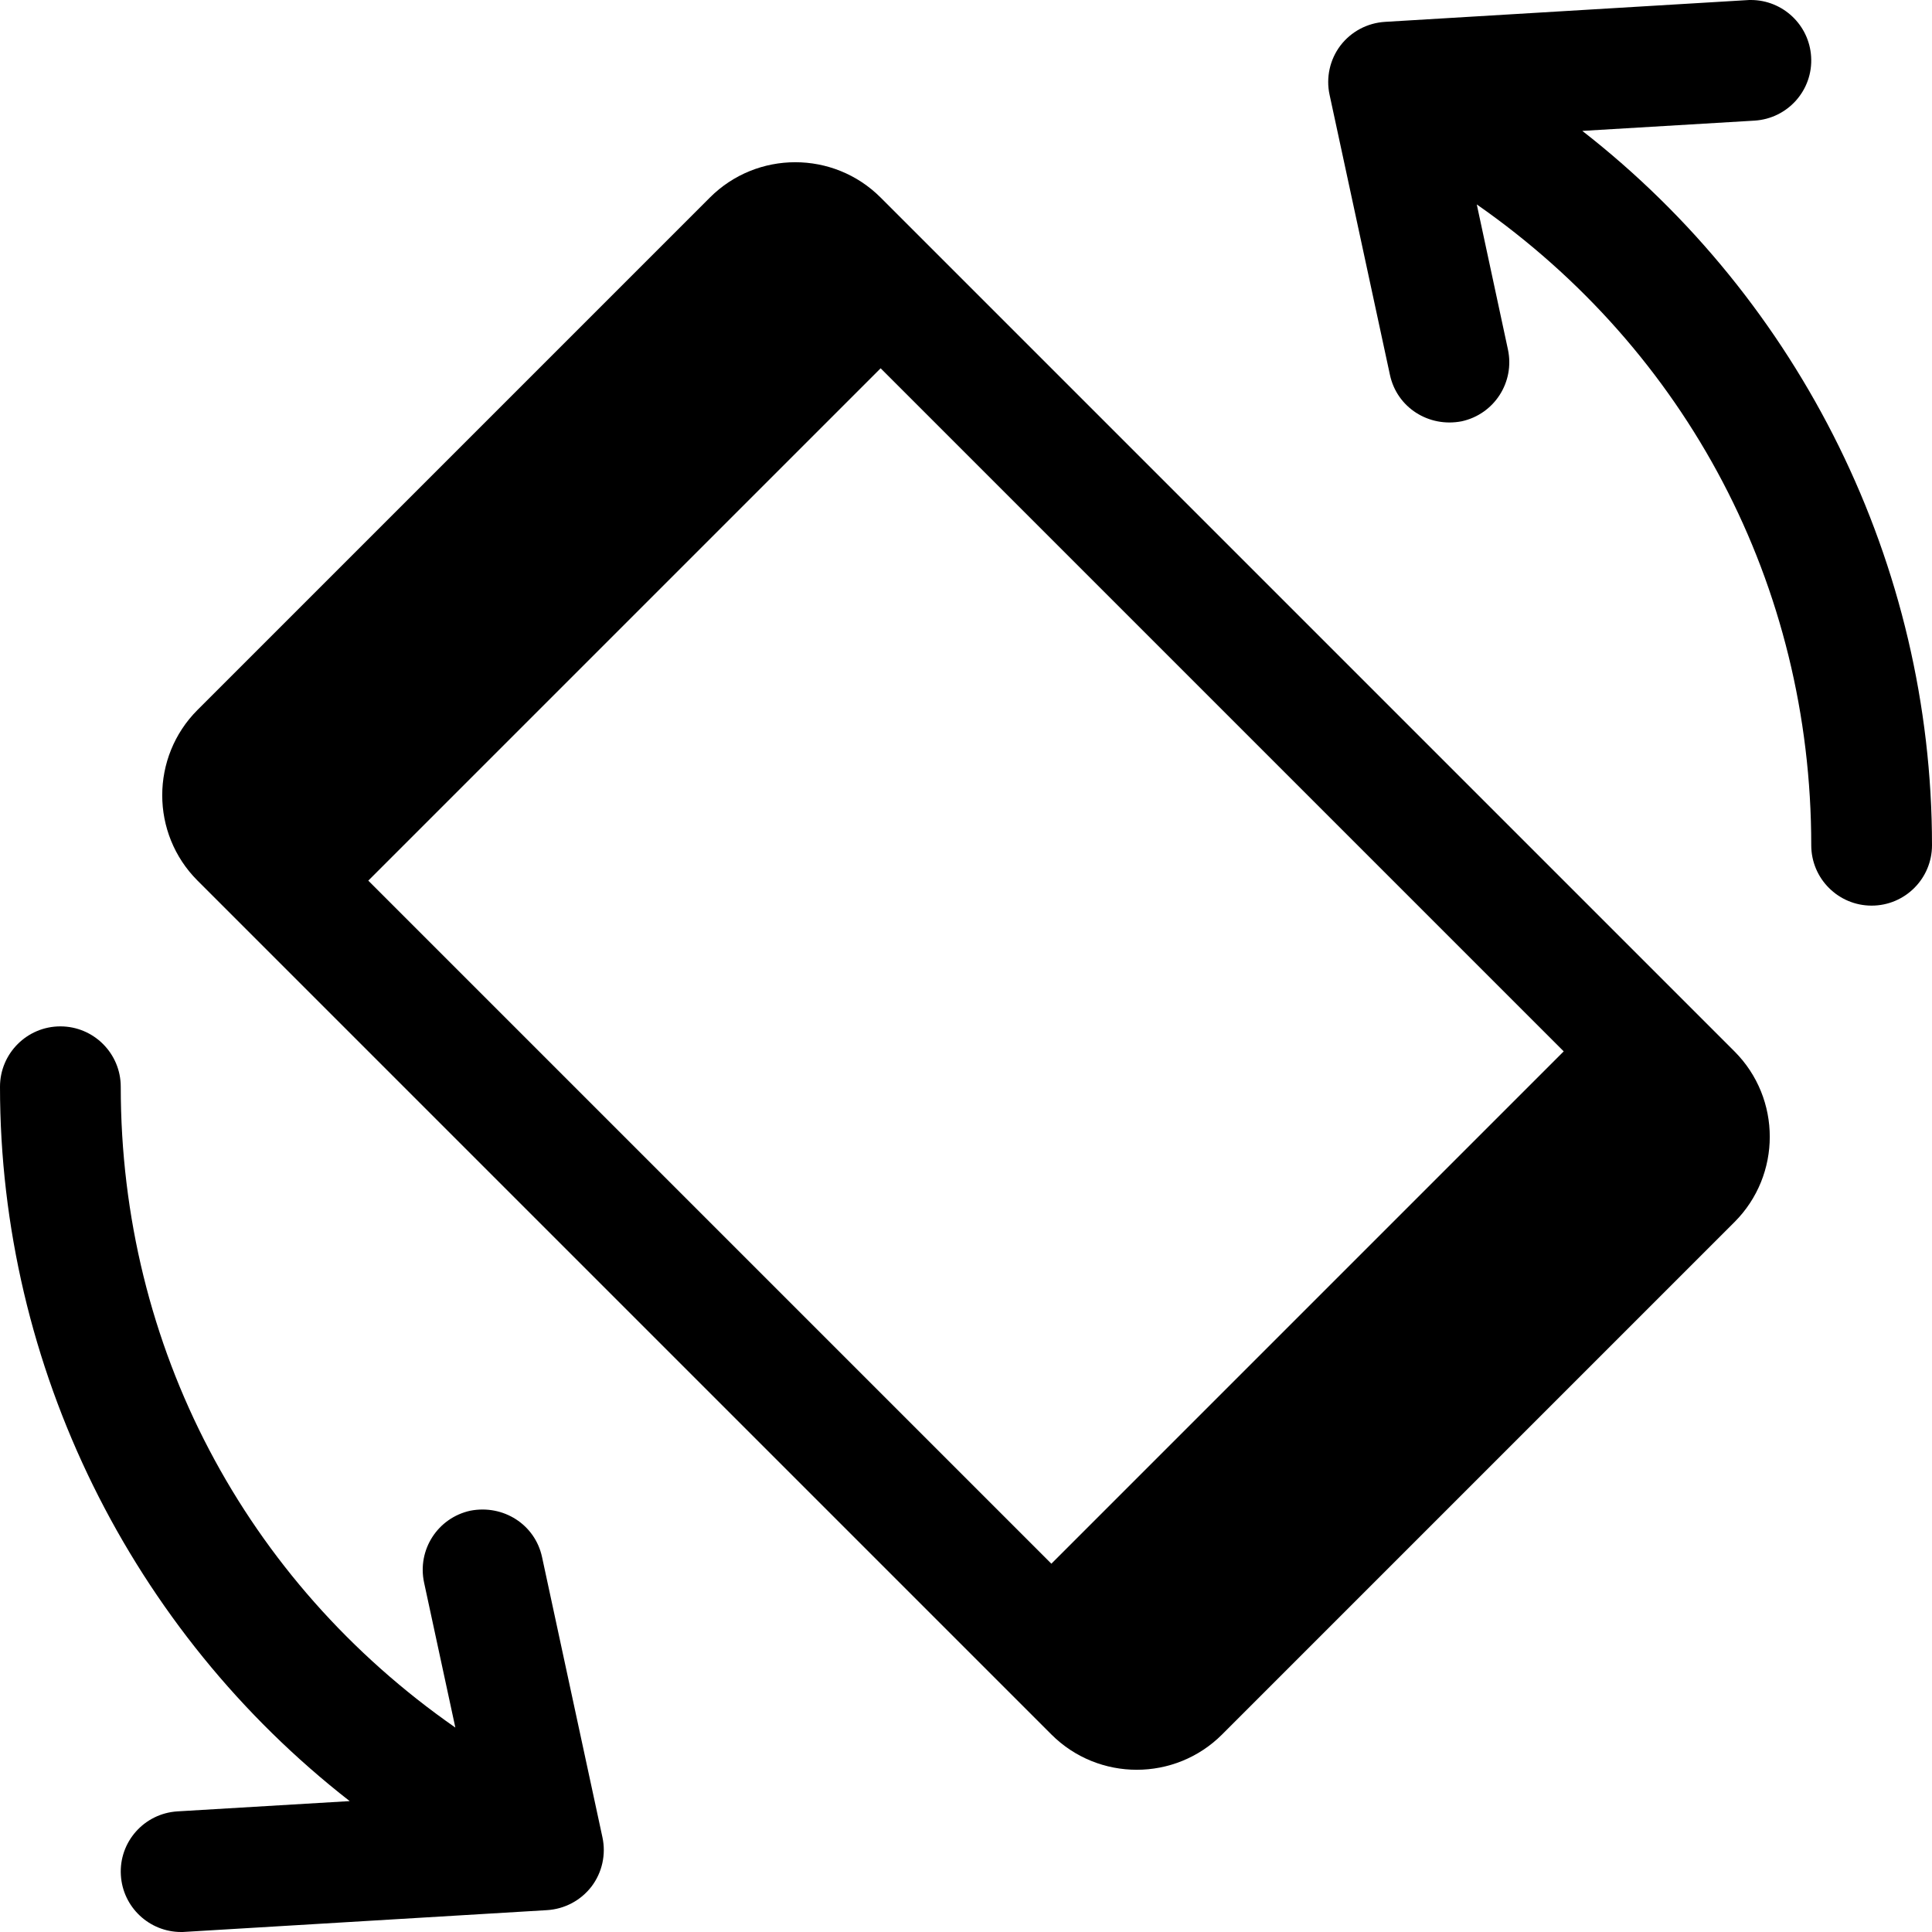 <?xml version="1.0" encoding="iso-8859-1"?>
<!-- Generator: Adobe Illustrator 19.0.0, SVG Export Plug-In . SVG Version: 6.00 Build 0)  -->
<svg version="1.1" id="Capa_1" xmlns="http://www.w3.org/2000/svg" xmlns:xlink="http://www.w3.org/1999/xlink" x="0px" y="0px"
	 viewBox="0 0 512 512" style="enable-background:new 0 0 512 512;" xml:space="preserve">
<g>
	<g>
		<path d="M159.648,486.88l-16-74.24c-1.856-8.64-10.272-13.984-19.008-12.288c-8.64,1.888-14.112,10.368-12.256,19.04l8.288,38.432
			C64.992,419.04,32,356.992,32,288c0-8.832-7.168-16-16-16c-8.832,0-16,7.168-16,16c0,74.4,34.88,144.288,92.672,189.312
			l-45.632,2.72c-8.832,0.544-15.552,8.096-15.008,16.928C32.544,505.44,39.584,512,48,512c0.32,0,0.64,0,0.96-0.032l96-5.76
			c4.672-0.288,8.96-2.56,11.808-6.272C159.584,496.224,160.64,491.424,159.648,486.88z"/>
	</g>
</g>
<g>
	<g>
		<path d="M419.328,34.688l45.632-2.72c8.832-0.544,15.552-8.096,15.008-16.928C479.456,6.56,472.416,0,464,0
			c-0.32,0-0.64,0-0.96,0.032l-96,5.76c-4.672,0.288-8.96,2.56-11.808,6.272c-2.816,3.712-3.872,8.512-2.88,13.056l16,74.24
			c1.856,8.64,10.272,13.984,19.008,12.288c8.64-1.888,14.112-10.368,12.256-19.04l-8.256-38.432C447.008,92.96,480,155.008,480,224
			c0,8.832,7.168,16,16,16c8.832,0,16-7.168,16-16C512,149.6,477.12,79.712,419.328,34.688z"/>
	</g>
</g>
<g>
	<g>
		<path d="M459.648,278.624L233.376,52.352c-12.48-12.48-32.768-12.48-45.248,0L52.352,188.128c-12.48,12.48-12.48,32.768,0,45.248
			l226.272,226.272c12.48,12.48,32.768,12.48,45.248,0l135.776-135.776C472.128,311.392,472.128,291.104,459.648,278.624z
			 M278.624,414.4L97.6,233.376L233.376,97.6L414.4,278.624L278.624,414.4z"/>
	</g>
</g>
<g>
</g>
<g>
</g>
<g>
</g>
<g>
</g>
<g>
</g>
<g>
</g>
<g>
</g>
<g>
</g>
<g>
</g>
<g>
</g>
<g>
</g>
<g>
</g>
<g>
</g>
<g>
</g>
<g>
</g>
</svg>
